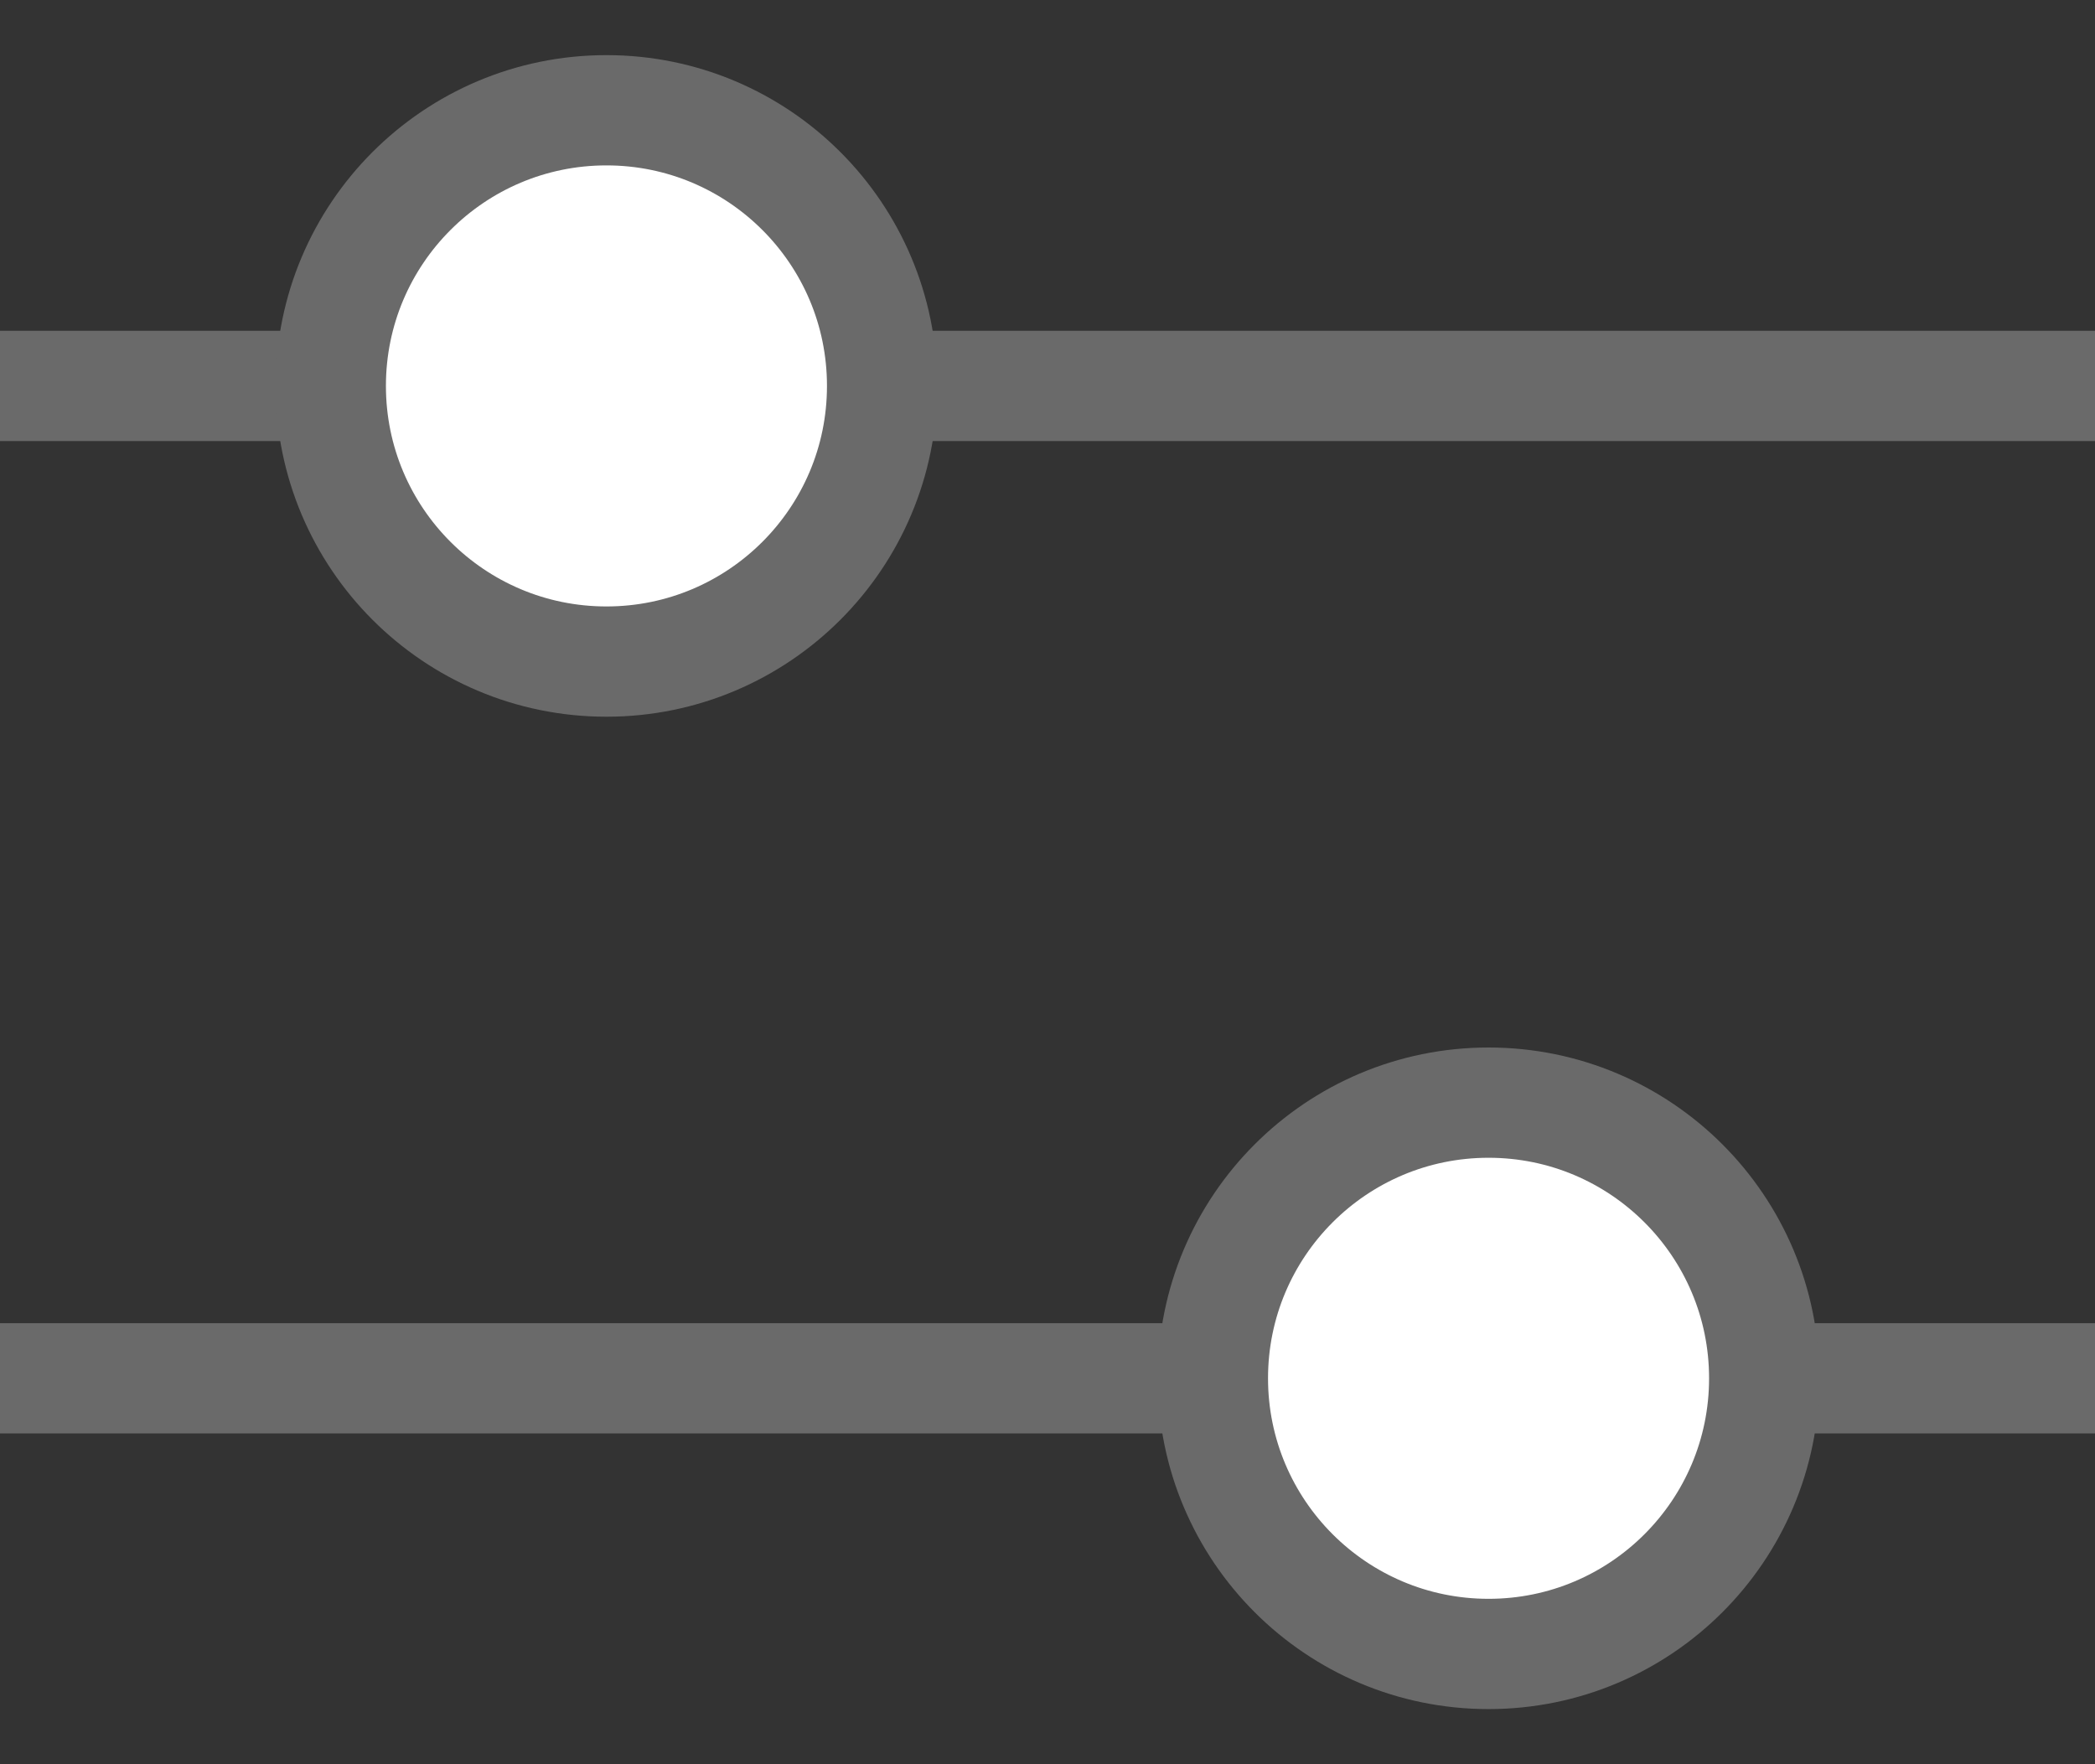 <?xml version="1.0" encoding="UTF-8"?>
<svg width="19px" height="16px" viewBox="0 0 19 16" version="1.1" xmlns="http://www.w3.org/2000/svg" xmlns:xlink="http://www.w3.org/1999/xlink">
  <rect x="0" y="0" width="19" height="16" fill="#333333" stroke="none"/>
  <g id="Page-1" stroke="none" stroke-width="1" fill="none" fill-rule="evenodd">
    <g id="PLP-Copy" transform="translate(-82, -186)">
      <g id="Group-19" transform="translate(82, 187)">
        <rect id="Rectangle" fill="#6A6A6A" transform="translate(9.5, 2.5) rotate(90) translate(-9.5, -2.5) " x="9" y="-7" width="1" height="19"></rect>
        <circle id="Oval" stroke="#6A6A6A" fill="#ffffff" cx="5.5" cy="2.5" r="2.5"></circle>
        <rect id="Rectangle-Copy-4" fill="#6A6A6A" transform="translate(9.5, 11.5) rotate(90) translate(-9.5, -11.5) " x="9" y="2" width="1" height="19"></rect>
        <circle id="Oval-Copy-3" stroke="#6A6A6A" fill="#FFFFFF" cx="13.5" cy="11.5" r="2.5"></circle>
      </g>
    </g>
  </g>
</svg>
